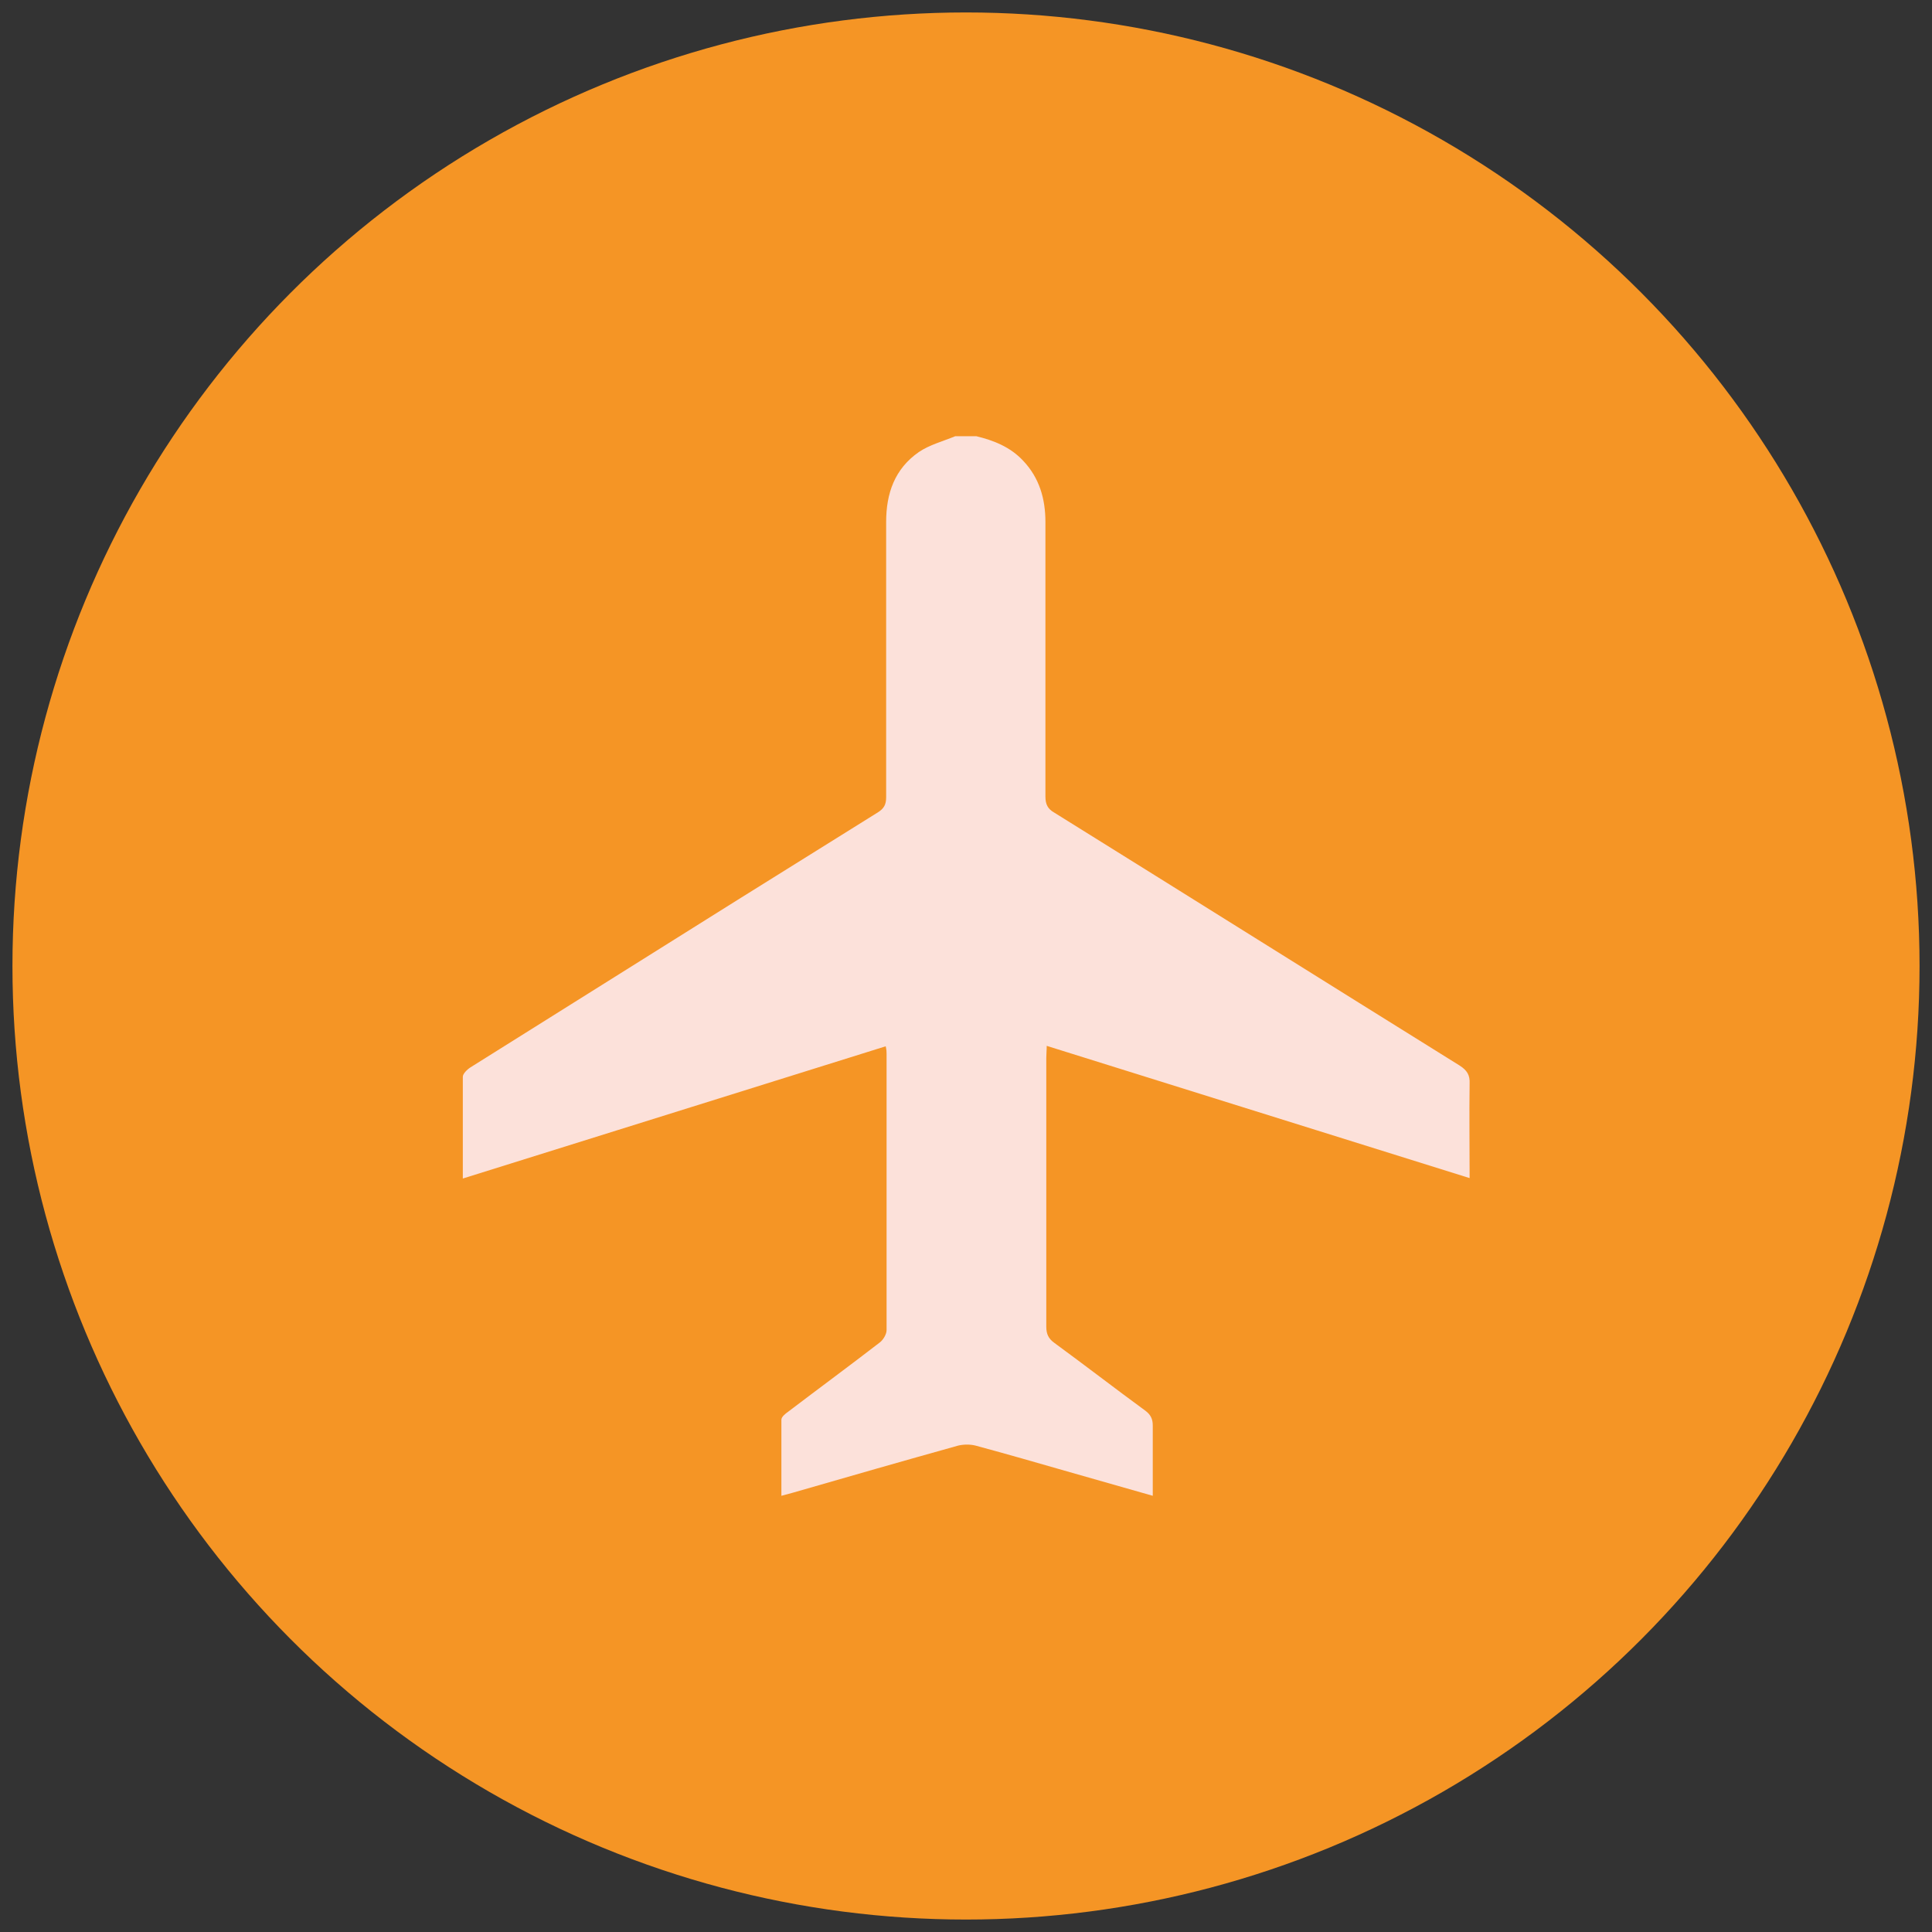 <?xml version="1.0" encoding="UTF-8"?><svg id="Layer_1" xmlns="http://www.w3.org/2000/svg" width="45" height="45" viewBox="0 0 45 45"><rect x="0" y="0" width="45" height="45" fill="#333333" stroke="none"/><defs><style>.cls-1{fill:#f59525;}.cls-2{fill:#fde5e6;}.cls-3{opacity:.94;}</style></defs><circle class="cls-1" cx="22.5" cy="22.5" r="22.21"/><g class="cls-3"><path class="cls-2" d="m22.74,10.16c.41.1.79.25,1.09.57.38.4.52.89.52,1.43,0,2.13,0,4.26,0,6.39,0,.18.05.29.21.38,3.15,1.96,6.29,3.93,9.44,5.89.17.11.24.22.23.42-.01.72,0,1.44,0,2.2-3.29-1.03-6.56-2.05-9.85-3.08,0,.11-.01.19-.01.28,0,2.09,0,4.18,0,6.26,0,.17.05.28.19.38.71.52,1.41,1.06,2.12,1.58.12.09.17.19.17.34,0,.54,0,1.07,0,1.64-.67-.19-1.3-.37-1.93-.55-.73-.21-1.46-.42-2.2-.62-.12-.03-.27-.03-.4,0-1.29.36-2.58.73-3.86,1.1-.07.02-.15.04-.26.07,0-.61,0-1.19,0-1.77,0-.07.09-.14.16-.19.71-.54,1.43-1.07,2.13-1.61.08-.06.16-.19.16-.29,0-2.14,0-4.29,0-6.43,0-.05,0-.09-.02-.18-3.29,1.03-6.56,2.05-9.85,3.08,0-.81,0-1.59,0-2.37,0-.07.1-.17.18-.22,2.07-1.3,4.15-2.6,6.22-3.9,1.09-.68,2.18-1.36,3.27-2.04.14-.09.19-.18.19-.35,0-2.14,0-4.27,0-6.41,0-.67.2-1.24.76-1.63.25-.17.56-.25.85-.37.16,0,.32,0,.48,0Z"/></g></svg>